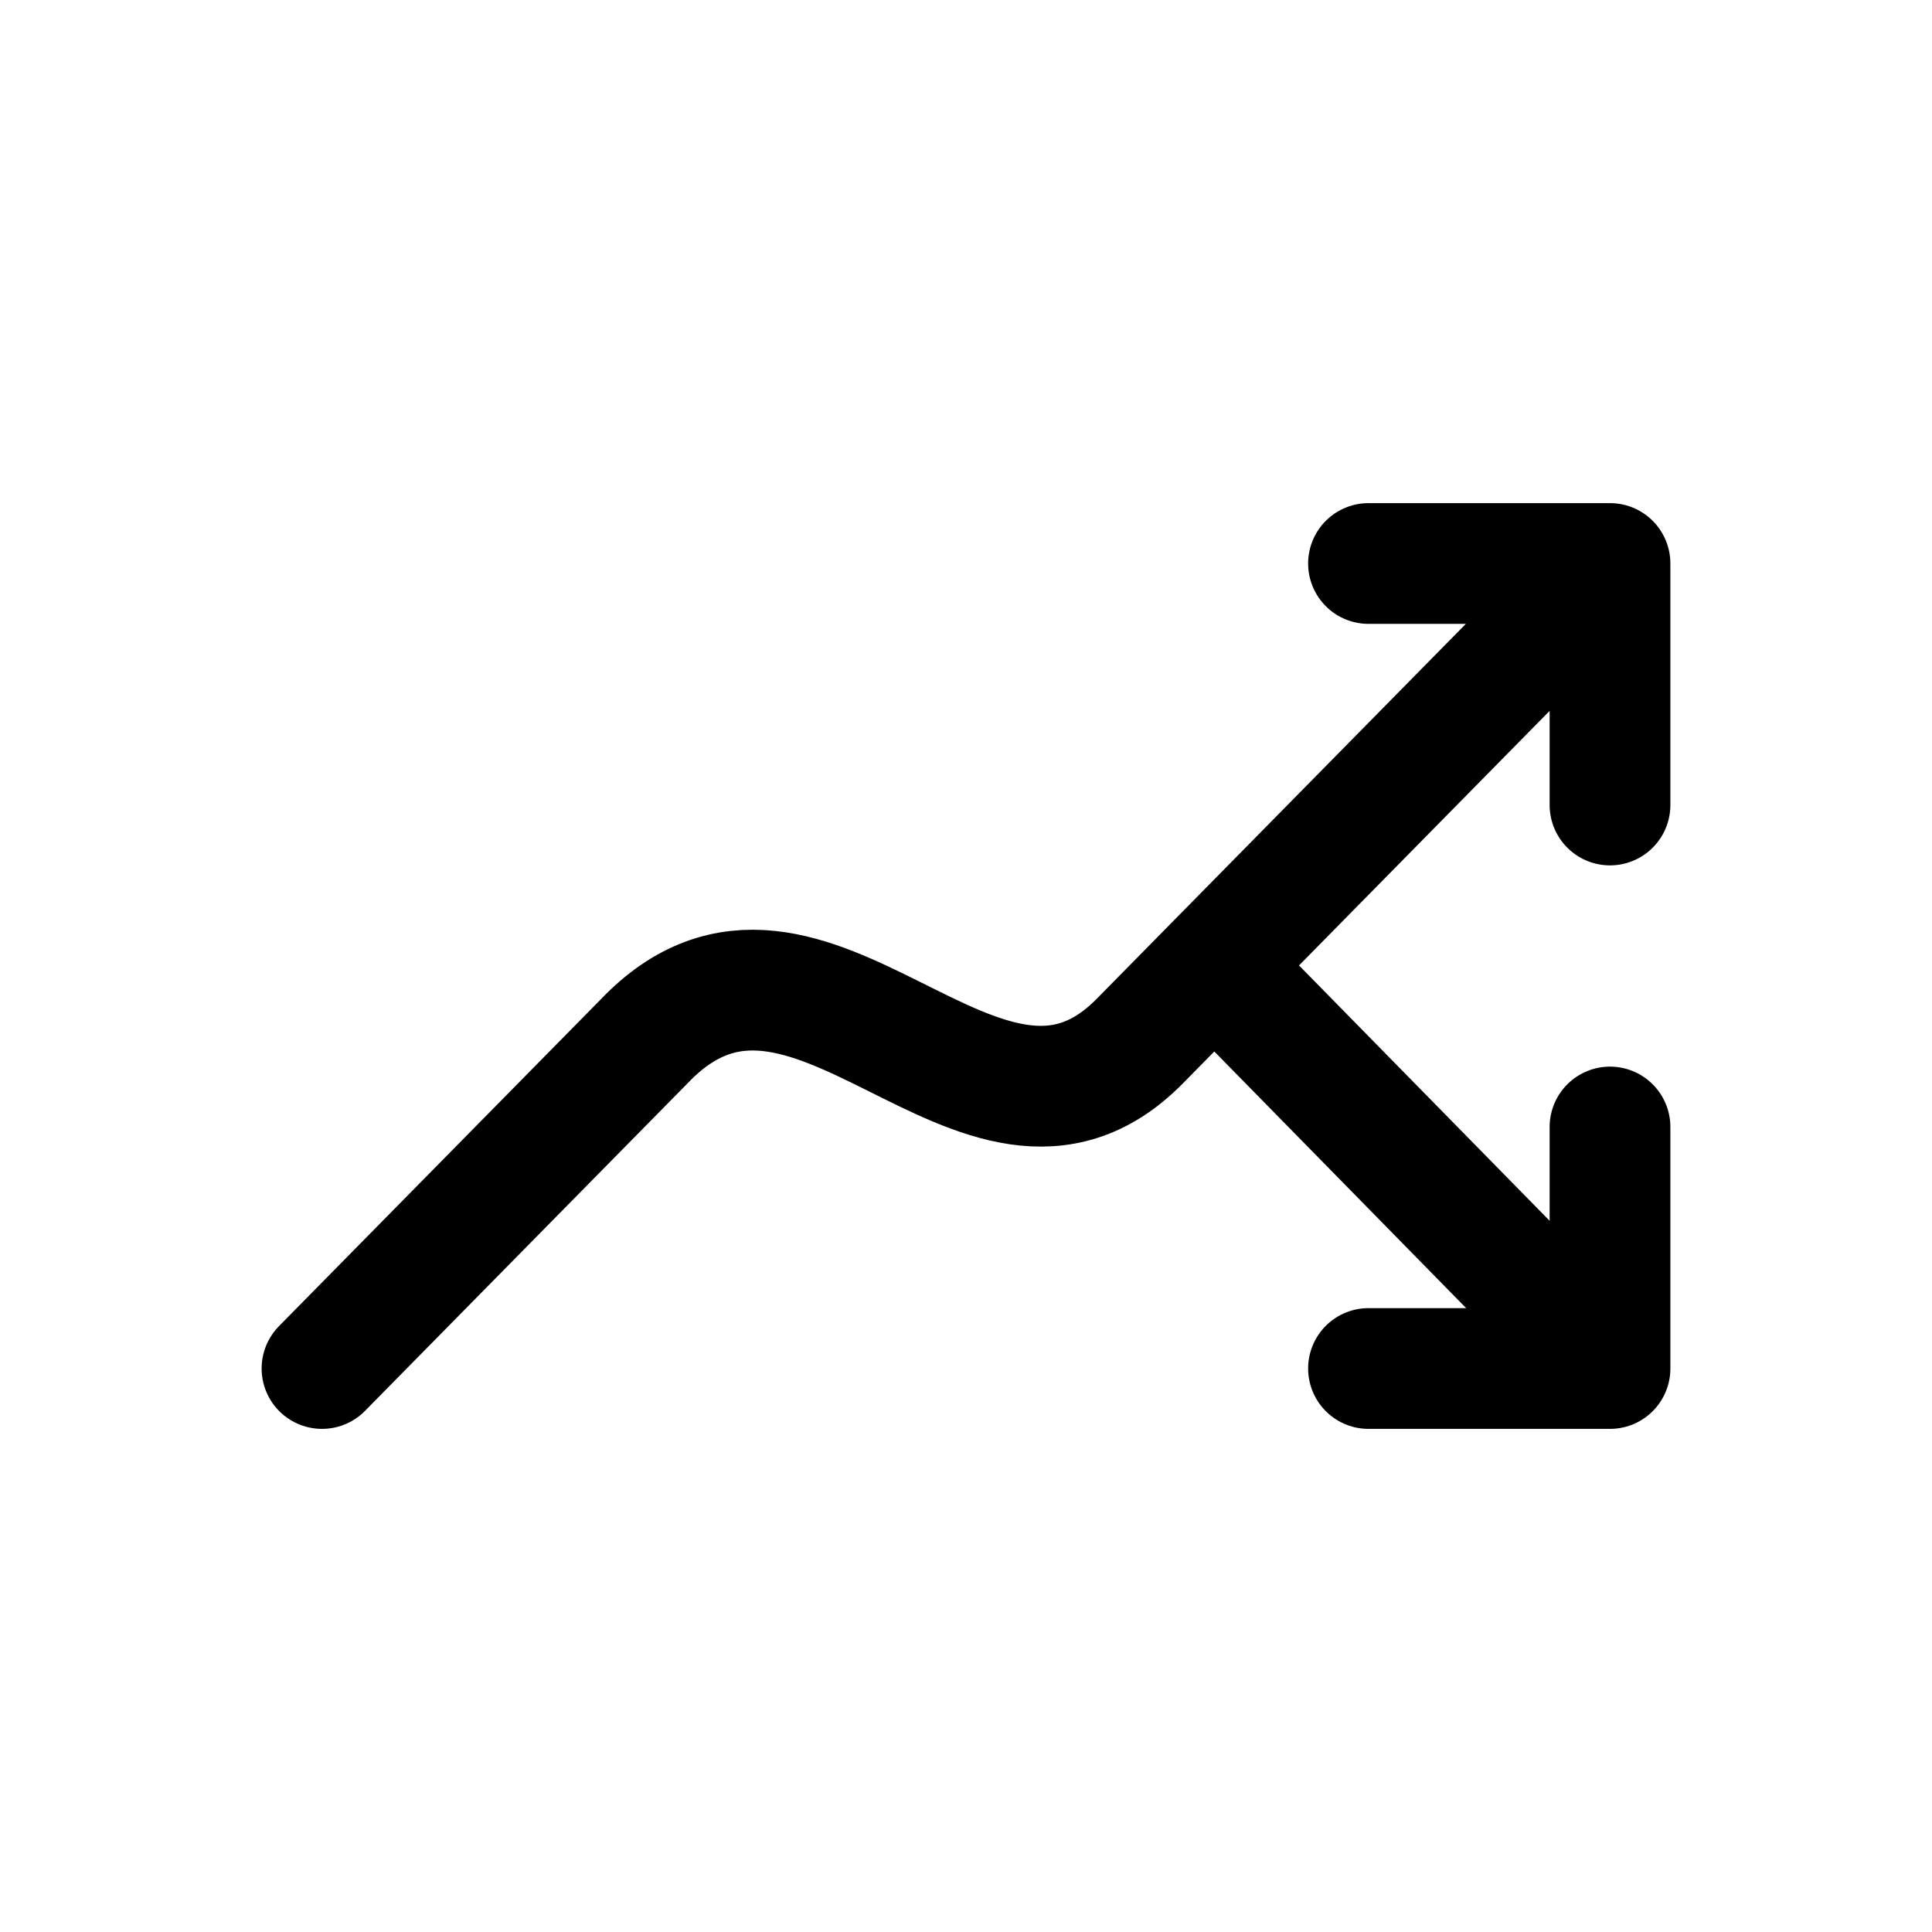 <svg width="24" height="24" fill="none" viewBox="0 0 24 24" stroke-width="1.5" stroke="currentColor" stroke-linecap="round" stroke-linejoin="round" xmlns="http://www.w3.org/2000/svg"><path d="m20 7-5.846 5.938c-1.964 1.983-4.106-2.148-6.153-.001L4 17M20 7v3m0-3h-3m3 10-4.846-4.938M20 17v-3m0 3h-3"/></svg>